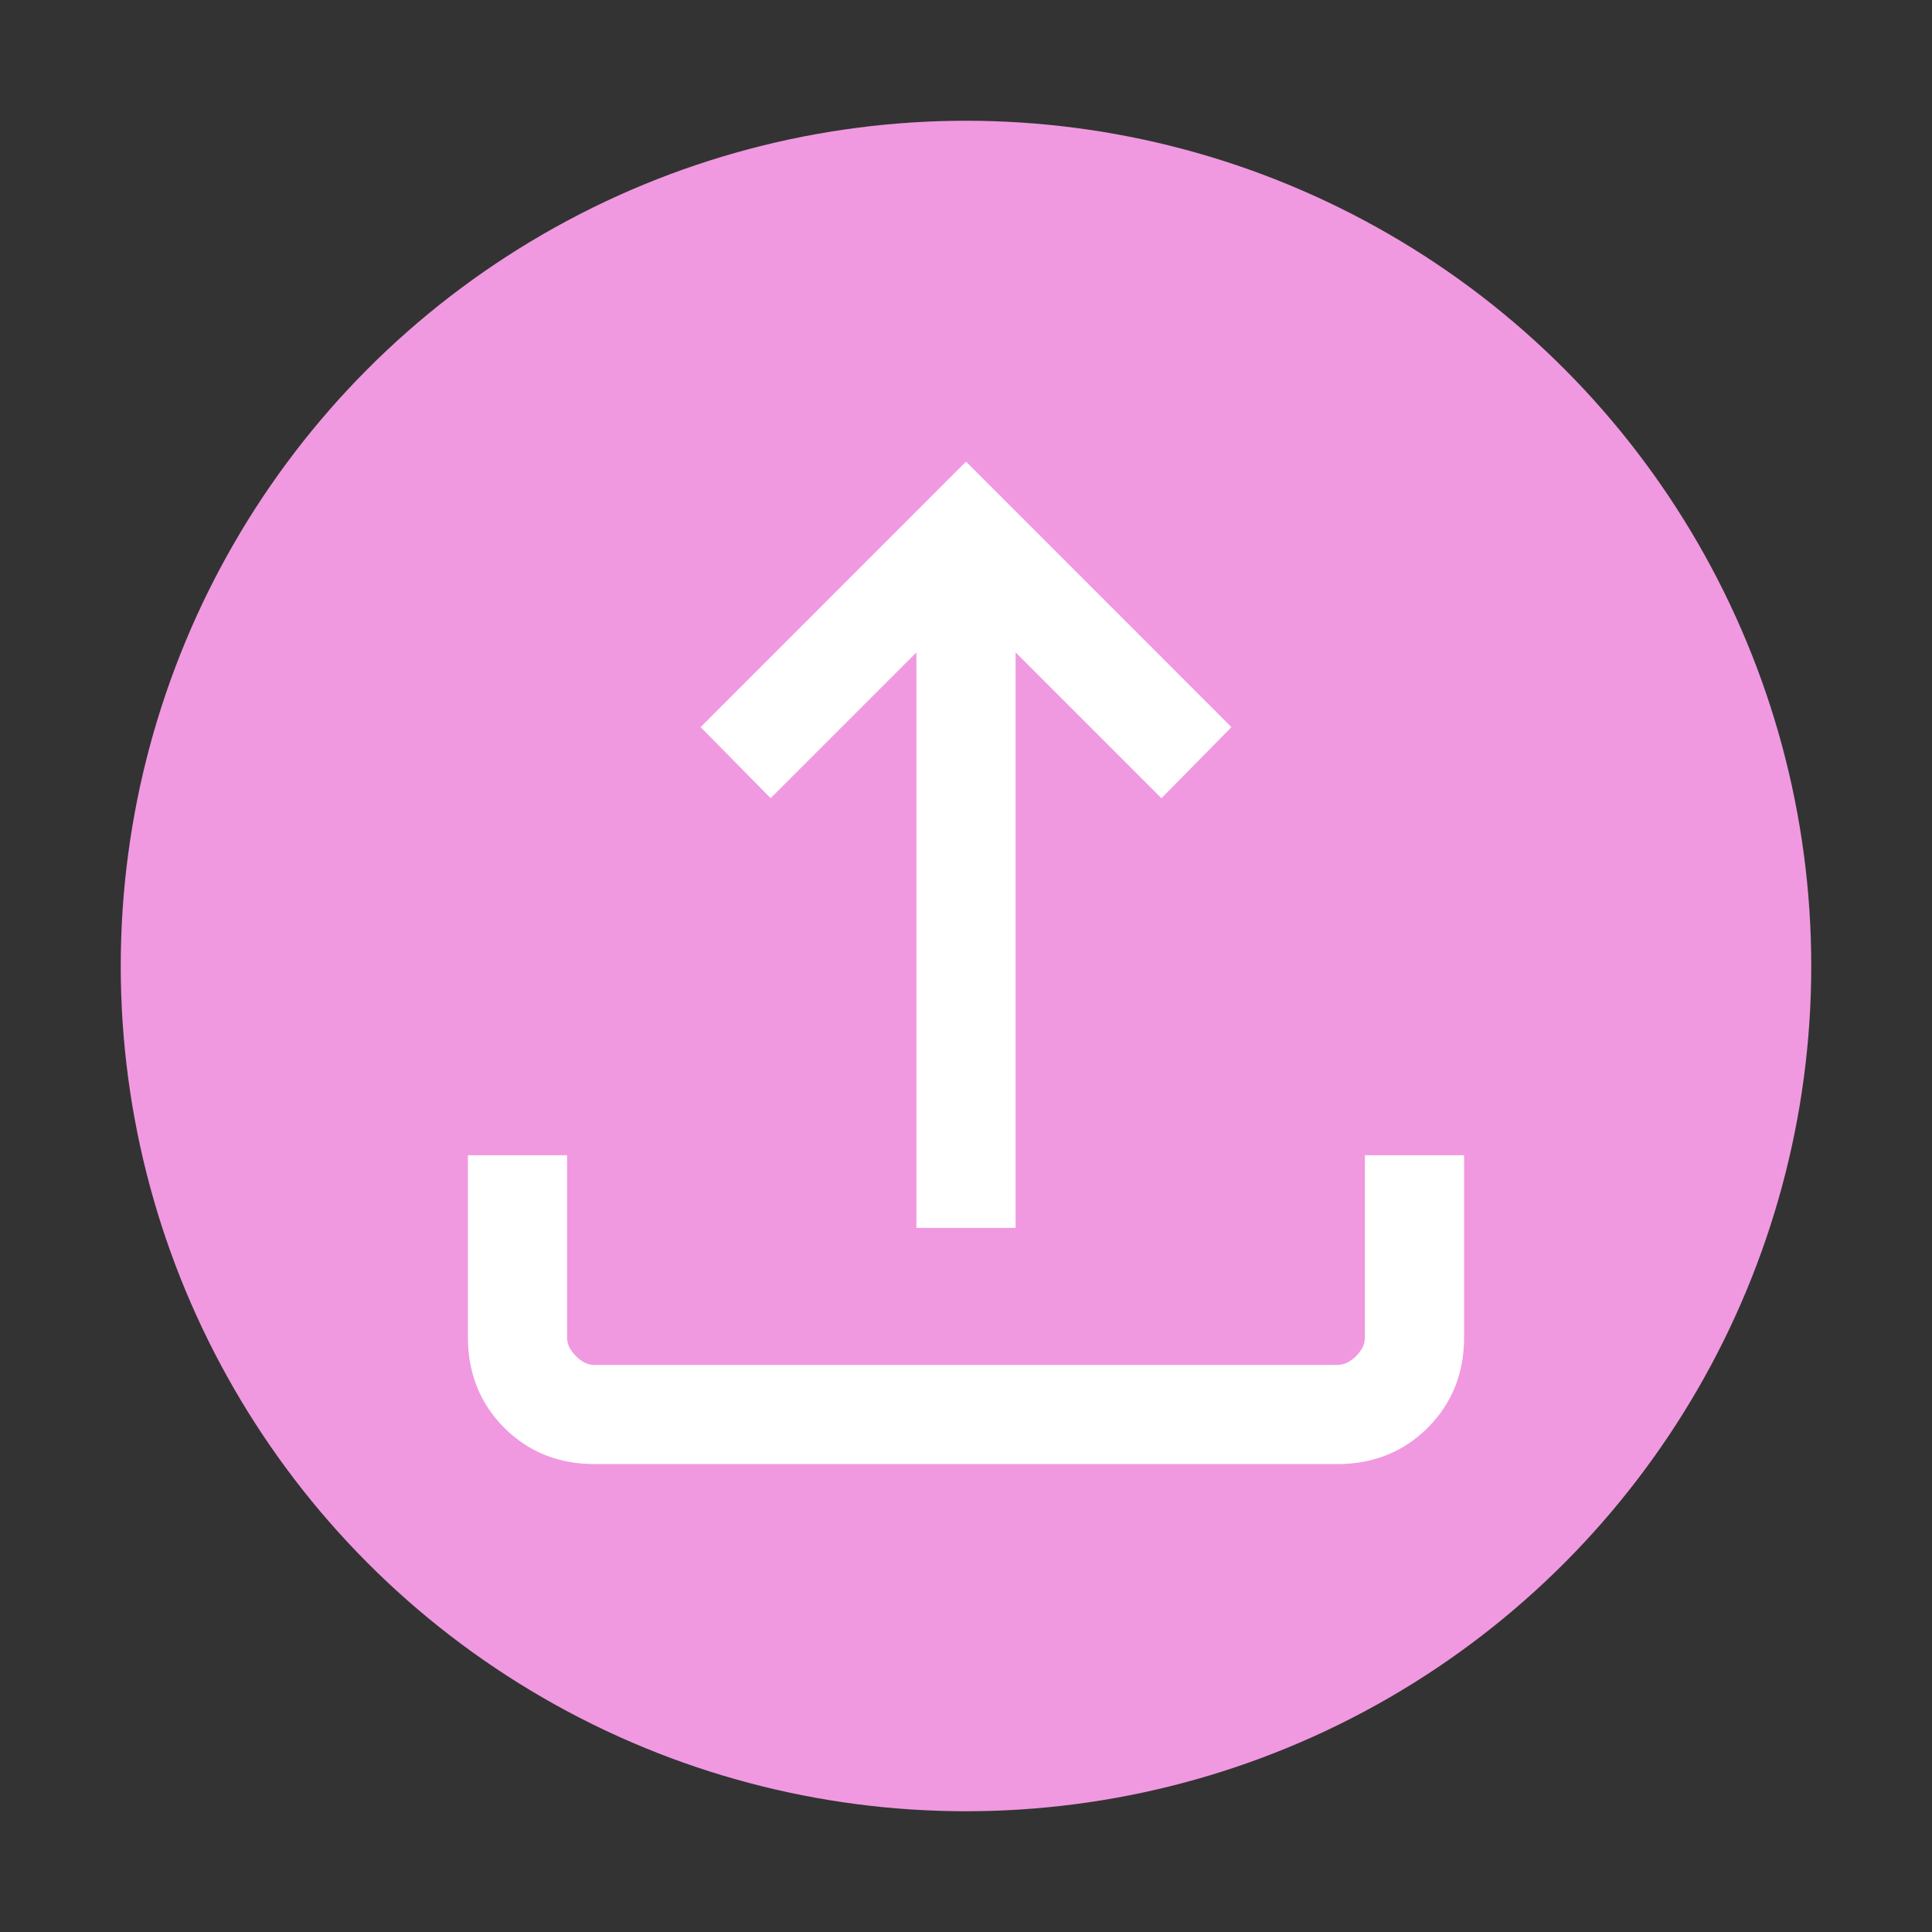 <svg width="64" height="64" viewBox="0 0 64 64" fill="none" xmlns="http://www.w3.org/2000/svg">
<rect x="0" y="0" width="64" height="64" fill="#333333" stroke="none"/>
<circle cx="32" cy="32" r="28" fill="#F099E0"/>
<path d="M18.536 38.518V44.307C18.536 44.581 18.647 44.843 18.901 45.099C19.156 45.354 19.417 45.465 19.69 45.464H44.309C44.581 45.464 44.842 45.353 45.099 45.099C45.354 44.844 45.465 44.583 45.464 44.308V38.518H48.25V44.307C48.25 45.421 47.875 46.364 47.121 47.118C46.414 47.825 45.54 48.2 44.514 48.245L44.307 48.25H19.693C18.579 48.25 17.636 47.875 16.882 47.121C16.128 46.367 15.752 45.423 15.75 44.307V38.518H18.536ZM40.441 24.088L40.268 24.265L38.649 25.908L38.473 26.088L33.393 21.008V40.426H30.607V21.008L25.53 26.085L25.354 25.906L23.735 24.265L23.561 24.088L23.736 23.912L31.823 15.823L32 15.646L40.441 24.088Z" fill="white" stroke="white" stroke-width="0.5"/>
</svg>
